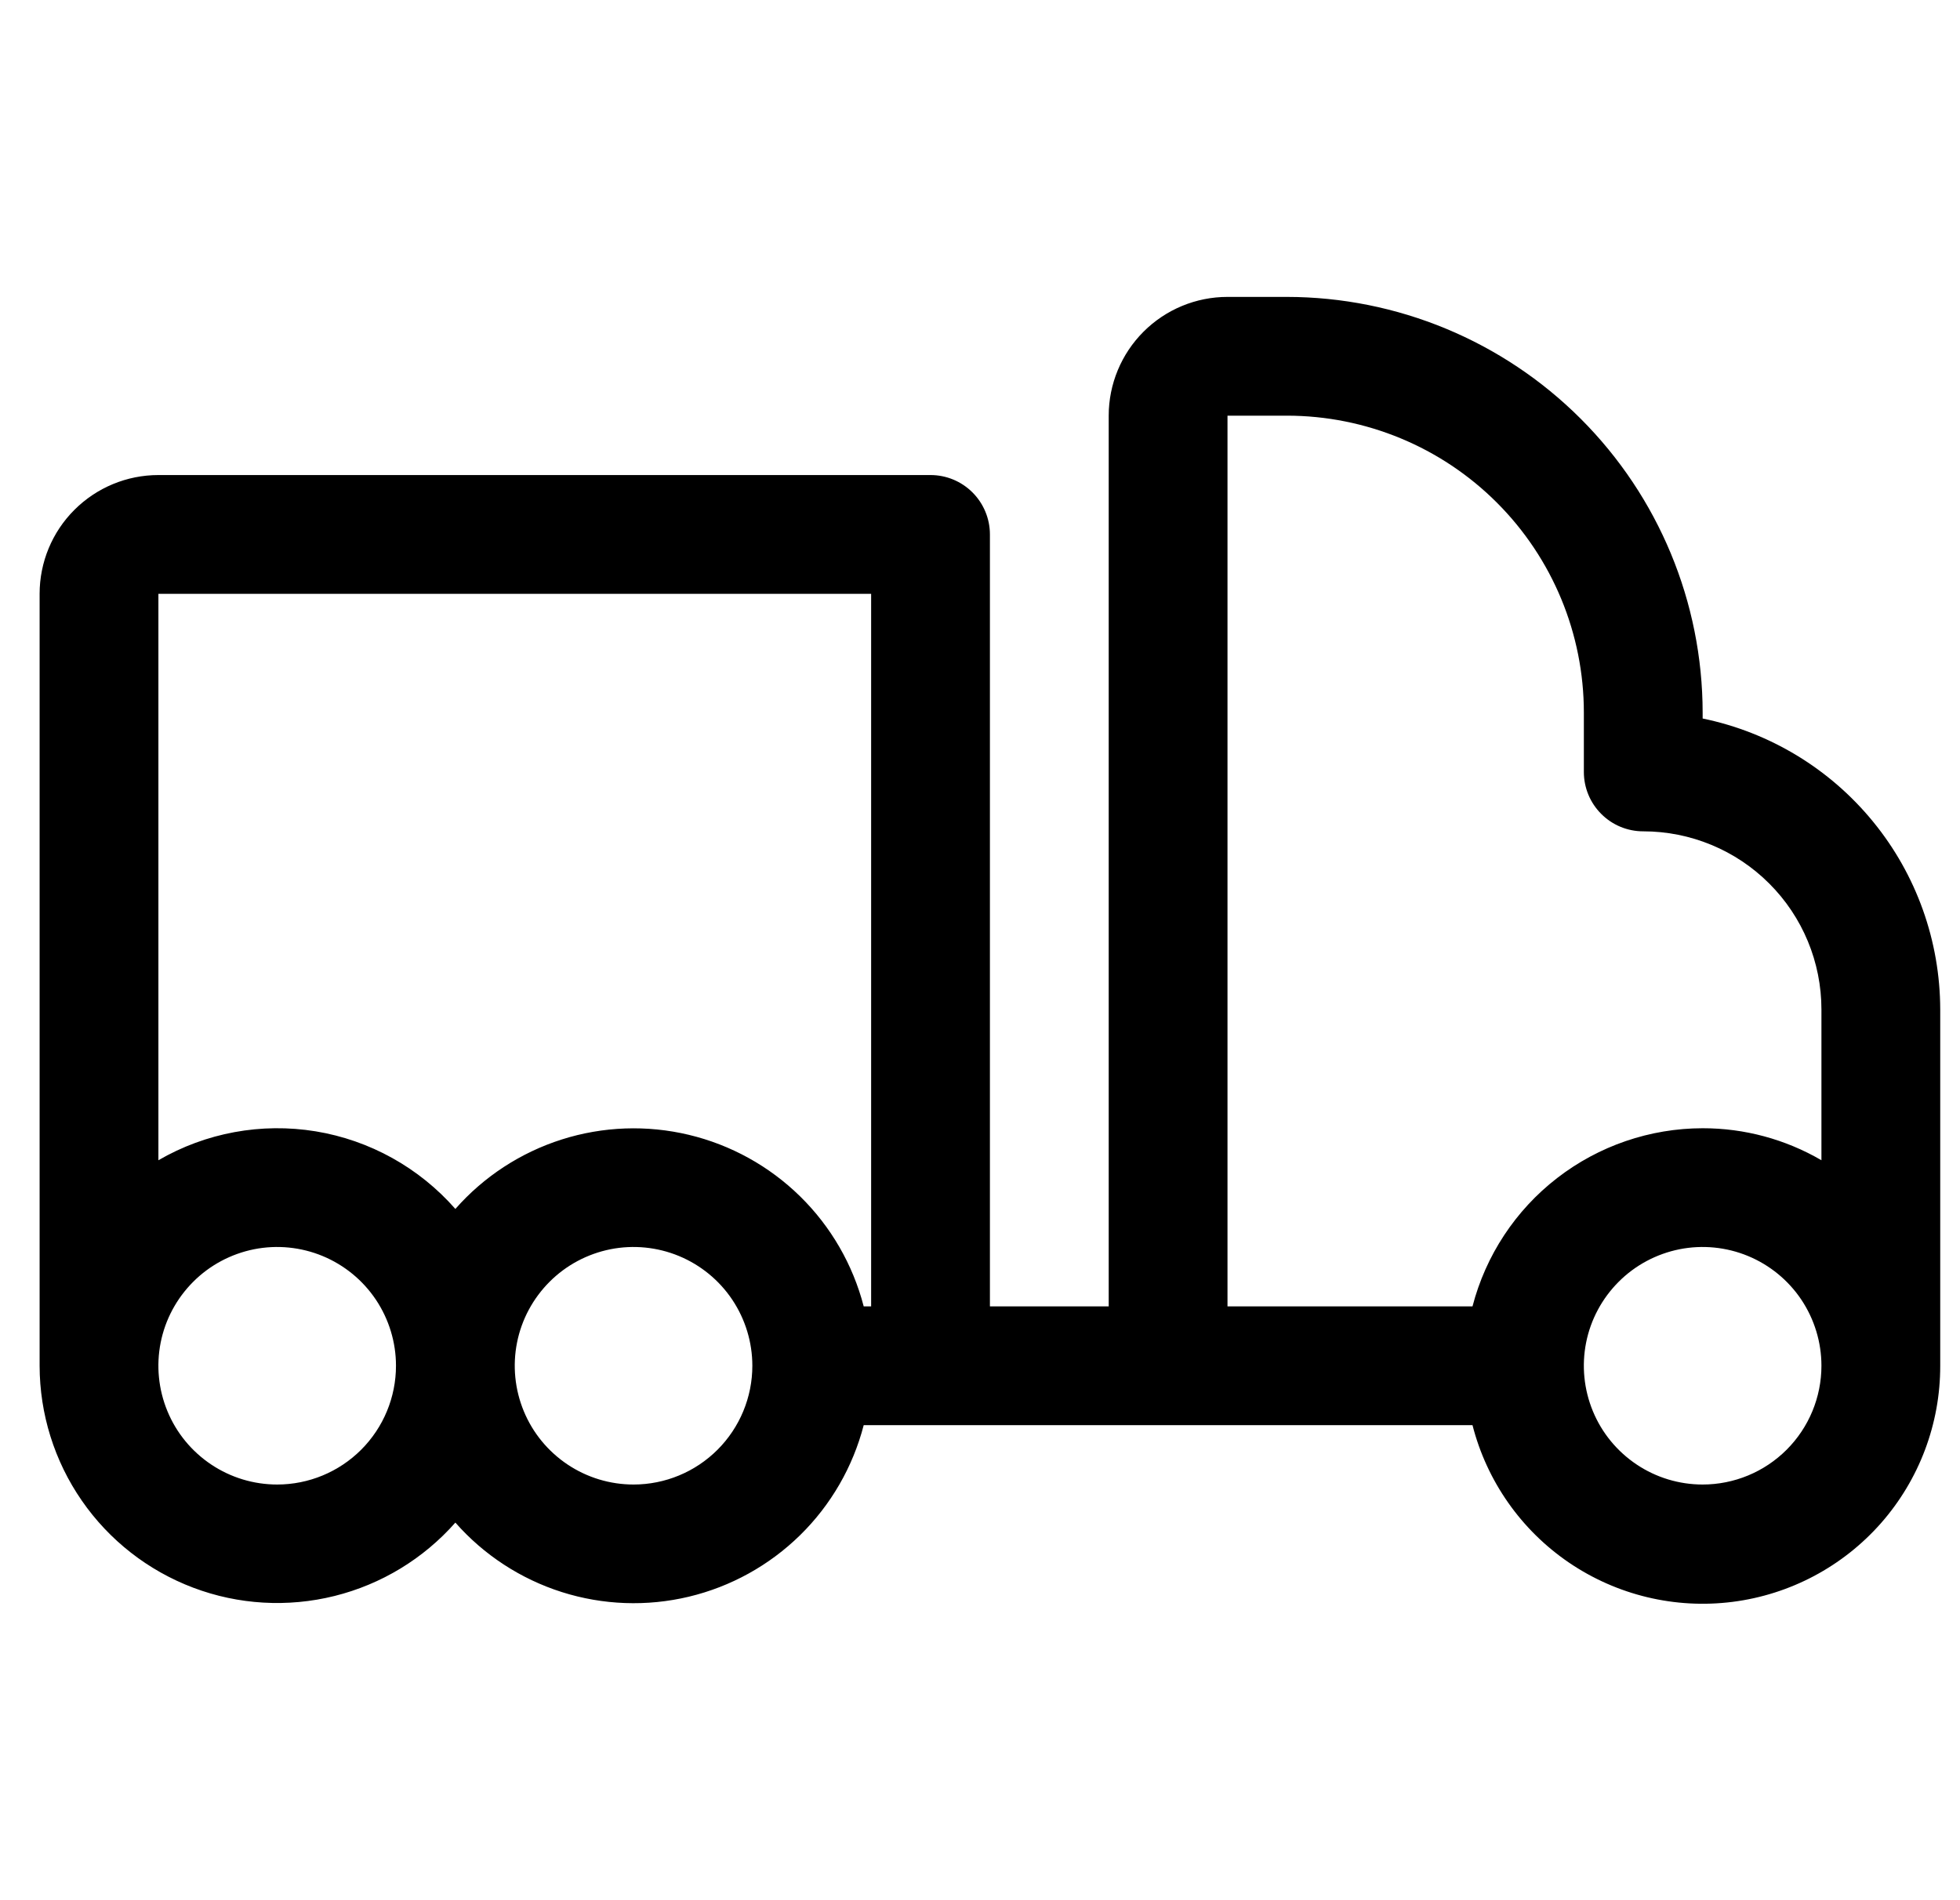 <svg width="33" height="32" viewBox="0 0 33 32" fill="none" xmlns="http://www.w3.org/2000/svg">
<g clip-path="url(#clip0_506_3713)">
<path d="M28.667 12.1V12C28.665 10.144 27.927 8.365 26.614 7.052C25.302 5.74 23.523 5.002 21.667 5H20.667C20.136 5 19.628 5.211 19.253 5.586C18.878 5.961 18.667 6.47 18.667 7V22H16.667V9C16.667 8.735 16.561 8.48 16.374 8.293C16.186 8.105 15.932 8 15.667 8H2.667C2.136 8 1.628 8.211 1.253 8.586C0.877 8.961 0.667 9.47 0.667 10L0.667 23C0.668 23.812 0.916 24.605 1.378 25.272C1.84 25.94 2.495 26.451 3.255 26.738C4.014 27.025 4.844 27.073 5.632 26.877C6.42 26.681 7.13 26.25 7.667 25.641C8.147 26.187 8.767 26.591 9.459 26.811C10.152 27.031 10.891 27.058 11.598 26.889C12.305 26.72 12.952 26.362 13.471 25.853C13.99 25.344 14.36 24.703 14.542 24H24.792C25.034 24.945 25.612 25.768 26.418 26.316C27.225 26.864 28.203 27.099 29.171 26.976C30.138 26.853 31.027 26.381 31.671 25.649C32.314 24.917 32.669 23.975 32.667 23V17C32.665 15.848 32.267 14.731 31.538 13.839C30.809 12.946 29.795 12.332 28.667 12.1ZM20.667 7H21.667C22.993 7 24.265 7.527 25.202 8.464C26.14 9.402 26.667 10.674 26.667 12V13C26.667 13.265 26.772 13.52 26.96 13.707C27.147 13.895 27.401 14 27.667 14C28.462 14 29.226 14.316 29.788 14.879C30.351 15.441 30.667 16.204 30.667 17V19.539C30.06 19.185 29.369 18.999 28.667 19C27.78 19.001 26.919 19.296 26.217 19.839C25.516 20.381 25.015 21.142 24.792 22H20.667V7ZM14.667 10V22H14.542C14.36 21.297 13.99 20.656 13.471 20.147C12.952 19.638 12.305 19.28 11.598 19.111C10.891 18.942 10.152 18.969 9.459 19.189C8.767 19.409 8.147 19.813 7.667 20.359C7.057 19.664 6.226 19.202 5.314 19.052C4.402 18.903 3.466 19.075 2.667 19.539V10H14.667ZM4.667 25C4.271 25 3.885 24.883 3.556 24.663C3.227 24.443 2.97 24.131 2.819 23.765C2.668 23.4 2.628 22.998 2.705 22.61C2.782 22.222 2.973 21.866 3.253 21.586C3.532 21.306 3.889 21.116 4.277 21.038C4.665 20.961 5.067 21.001 5.432 21.152C5.798 21.304 6.11 21.56 6.33 21.889C6.549 22.218 6.667 22.604 6.667 23C6.667 23.53 6.456 24.039 6.081 24.414C5.706 24.789 5.197 25 4.667 25ZM10.667 25C10.271 25 9.885 24.883 9.556 24.663C9.227 24.443 8.97 24.131 8.819 23.765C8.668 23.4 8.628 22.998 8.705 22.61C8.782 22.222 8.973 21.866 9.253 21.586C9.532 21.306 9.889 21.116 10.277 21.038C10.665 20.961 11.067 21.001 11.432 21.152C11.798 21.304 12.11 21.56 12.33 21.889C12.549 22.218 12.667 22.604 12.667 23C12.667 23.53 12.456 24.039 12.081 24.414C11.706 24.789 11.197 25 10.667 25ZM28.667 25C28.271 25 27.884 24.883 27.556 24.663C27.227 24.443 26.97 24.131 26.819 23.765C26.668 23.4 26.628 22.998 26.705 22.61C26.782 22.222 26.973 21.866 27.253 21.586C27.532 21.306 27.889 21.116 28.277 21.038C28.665 20.961 29.067 21.001 29.432 21.152C29.798 21.304 30.11 21.56 30.33 21.889C30.549 22.218 30.667 22.604 30.667 23C30.667 23.53 30.456 24.039 30.081 24.414C29.706 24.789 29.197 25 28.667 25Z" fill="black"/>
</g>
<defs>
<clipPath id="clip0_506_3713">
<rect width="32" height="32" fill="white" transform="translate(0.667)"/>
</clipPath>
</defs>
</svg>
